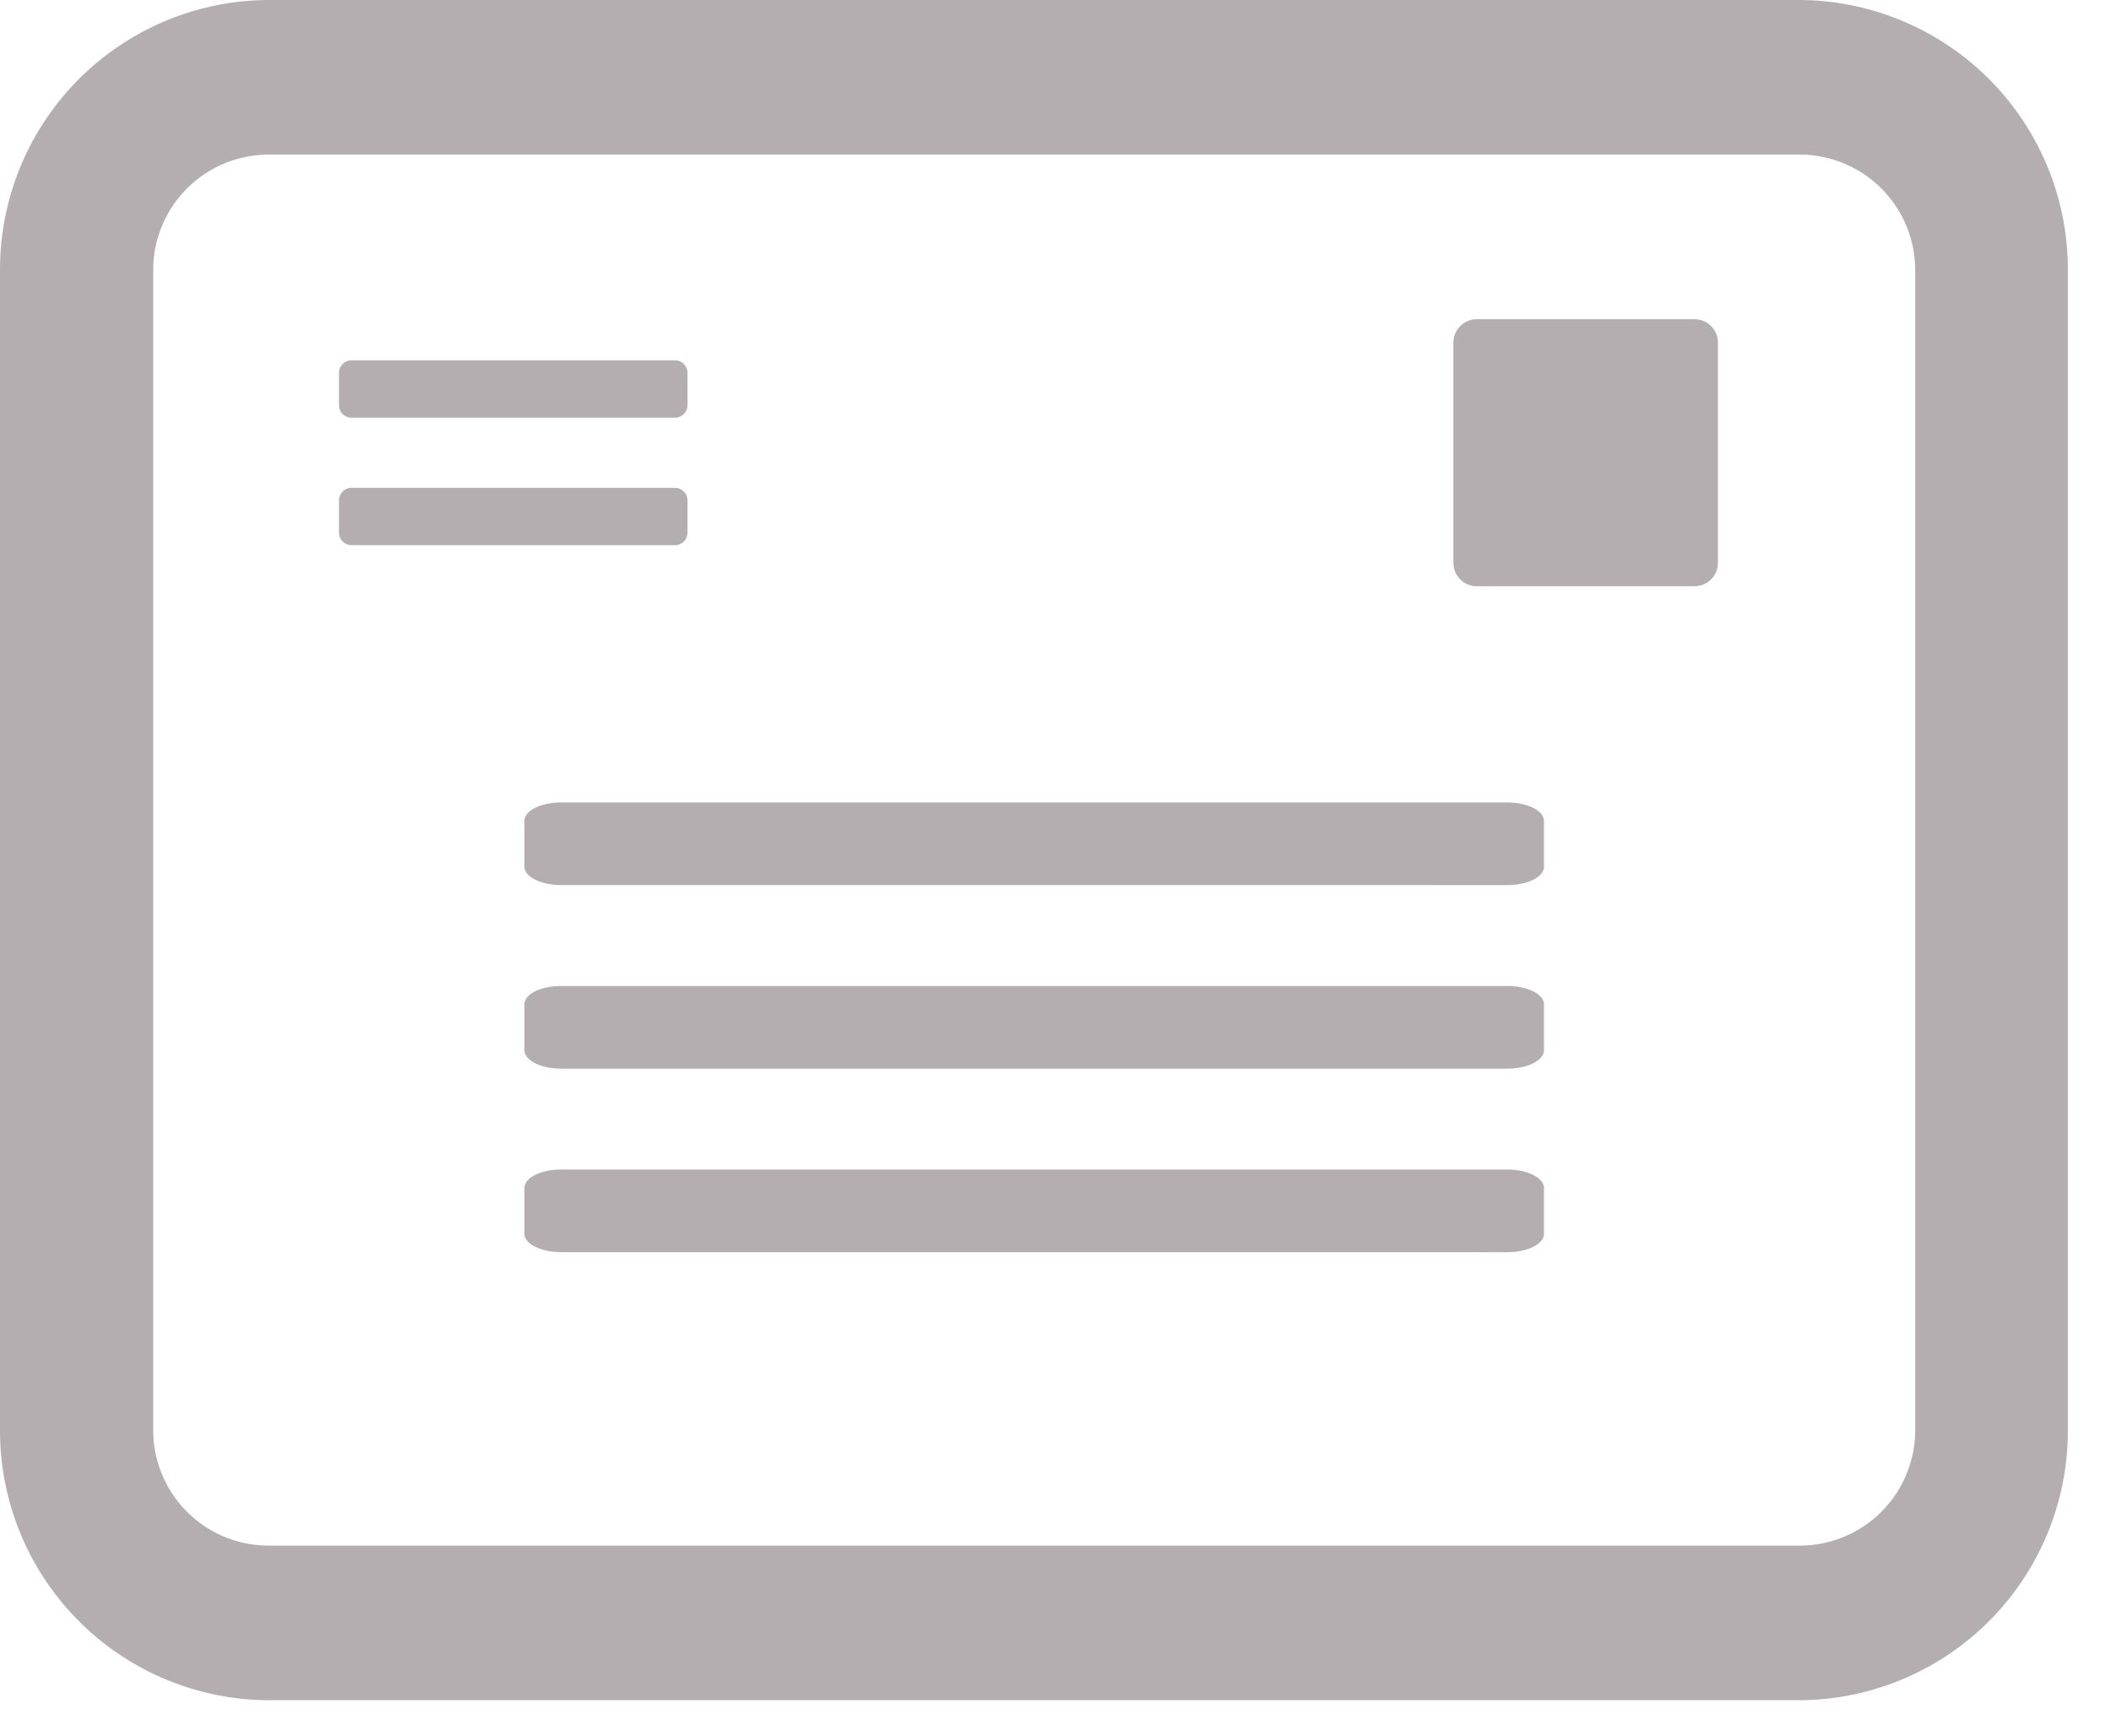 <svg id="Front_of_envelope" data-name="Front of envelope" xmlns="http://www.w3.org/2000/svg" width="40.375" height="33.198" viewBox="0 0 40.375 33.198">
  <path id="Union_38" data-name="Union 38" d="M5.127,32.52A5.158,5.158,0,0,1,0,27.345V5.175A5.158,5.158,0,0,1,5.127,0h29.3A5.156,5.156,0,0,1,39.55,5.175v22.17a5.156,5.156,0,0,1-5.126,5.175ZM2.93,5.175v22.17a2.209,2.209,0,0,0,2.2,2.218h29.3a2.209,2.209,0,0,0,2.2-2.218V5.175a2.21,2.21,0,0,0-2.2-2.218H5.127A2.21,2.21,0,0,0,2.93,5.175Zm7.8,18.775c-.384,0-.7-.158-.7-.351v-.878c0-.192.312-.351.7-.351h18.1c.384,0,.7.158.7.351V23.6c0,.193-.312.351-.7.351Zm0-3.51c-.384,0-.7-.158-.7-.353V19.21c0-.195.312-.351.7-.351h18.1c.384,0,.7.156.7.351v.877c0,.195-.312.353-.7.353Zm0-3.512c-.384,0-.7-.156-.7-.351V15.7c0-.193.312-.351.7-.351h18.1c.384,0,.7.158.7.351v.878c0,.195-.312.351-.7.351Zm17.511-5.715a.447.447,0,0,1-.443-.447V6.553a.447.447,0,0,1,.443-.447h4.174a.446.446,0,0,1,.442.447v4.212a.445.445,0,0,1-.442.447ZM6.721,10.427a.24.24,0,0,1-.237-.244V9.575a.24.24,0,0,1,.237-.244h6.19a.241.241,0,0,1,.238.244v.609a.241.241,0,0,1-.238.244Zm0-2.437a.239.239,0,0,1-.237-.244v-.61a.24.24,0,0,1,.237-.244h6.19a.241.241,0,0,1,.238.244v.61a.241.241,0,0,1-.238.244Z" fill="#b4aeb1"/>
</svg>
